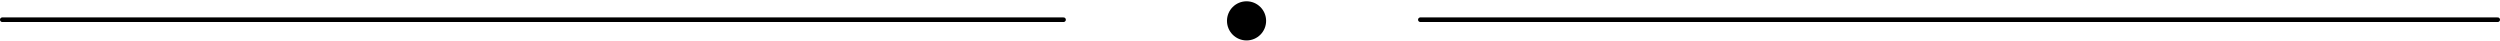 <?xml version="1.0" encoding="UTF-8"?> <svg xmlns="http://www.w3.org/2000/svg" width="1086" height="18" viewBox="0 0 1086 18" fill="none"><circle cx="541.5" cy="9.062" r="8.5" transform="rotate(90 541.5 9.062)" fill="black"></circle><path d="M1085 8.562L617 8.562" stroke="black" stroke-width="2" stroke-linecap="round"></path><path d="M462 8.562L1 8.562" stroke="black" stroke-width="2" stroke-linecap="round"></path></svg> 